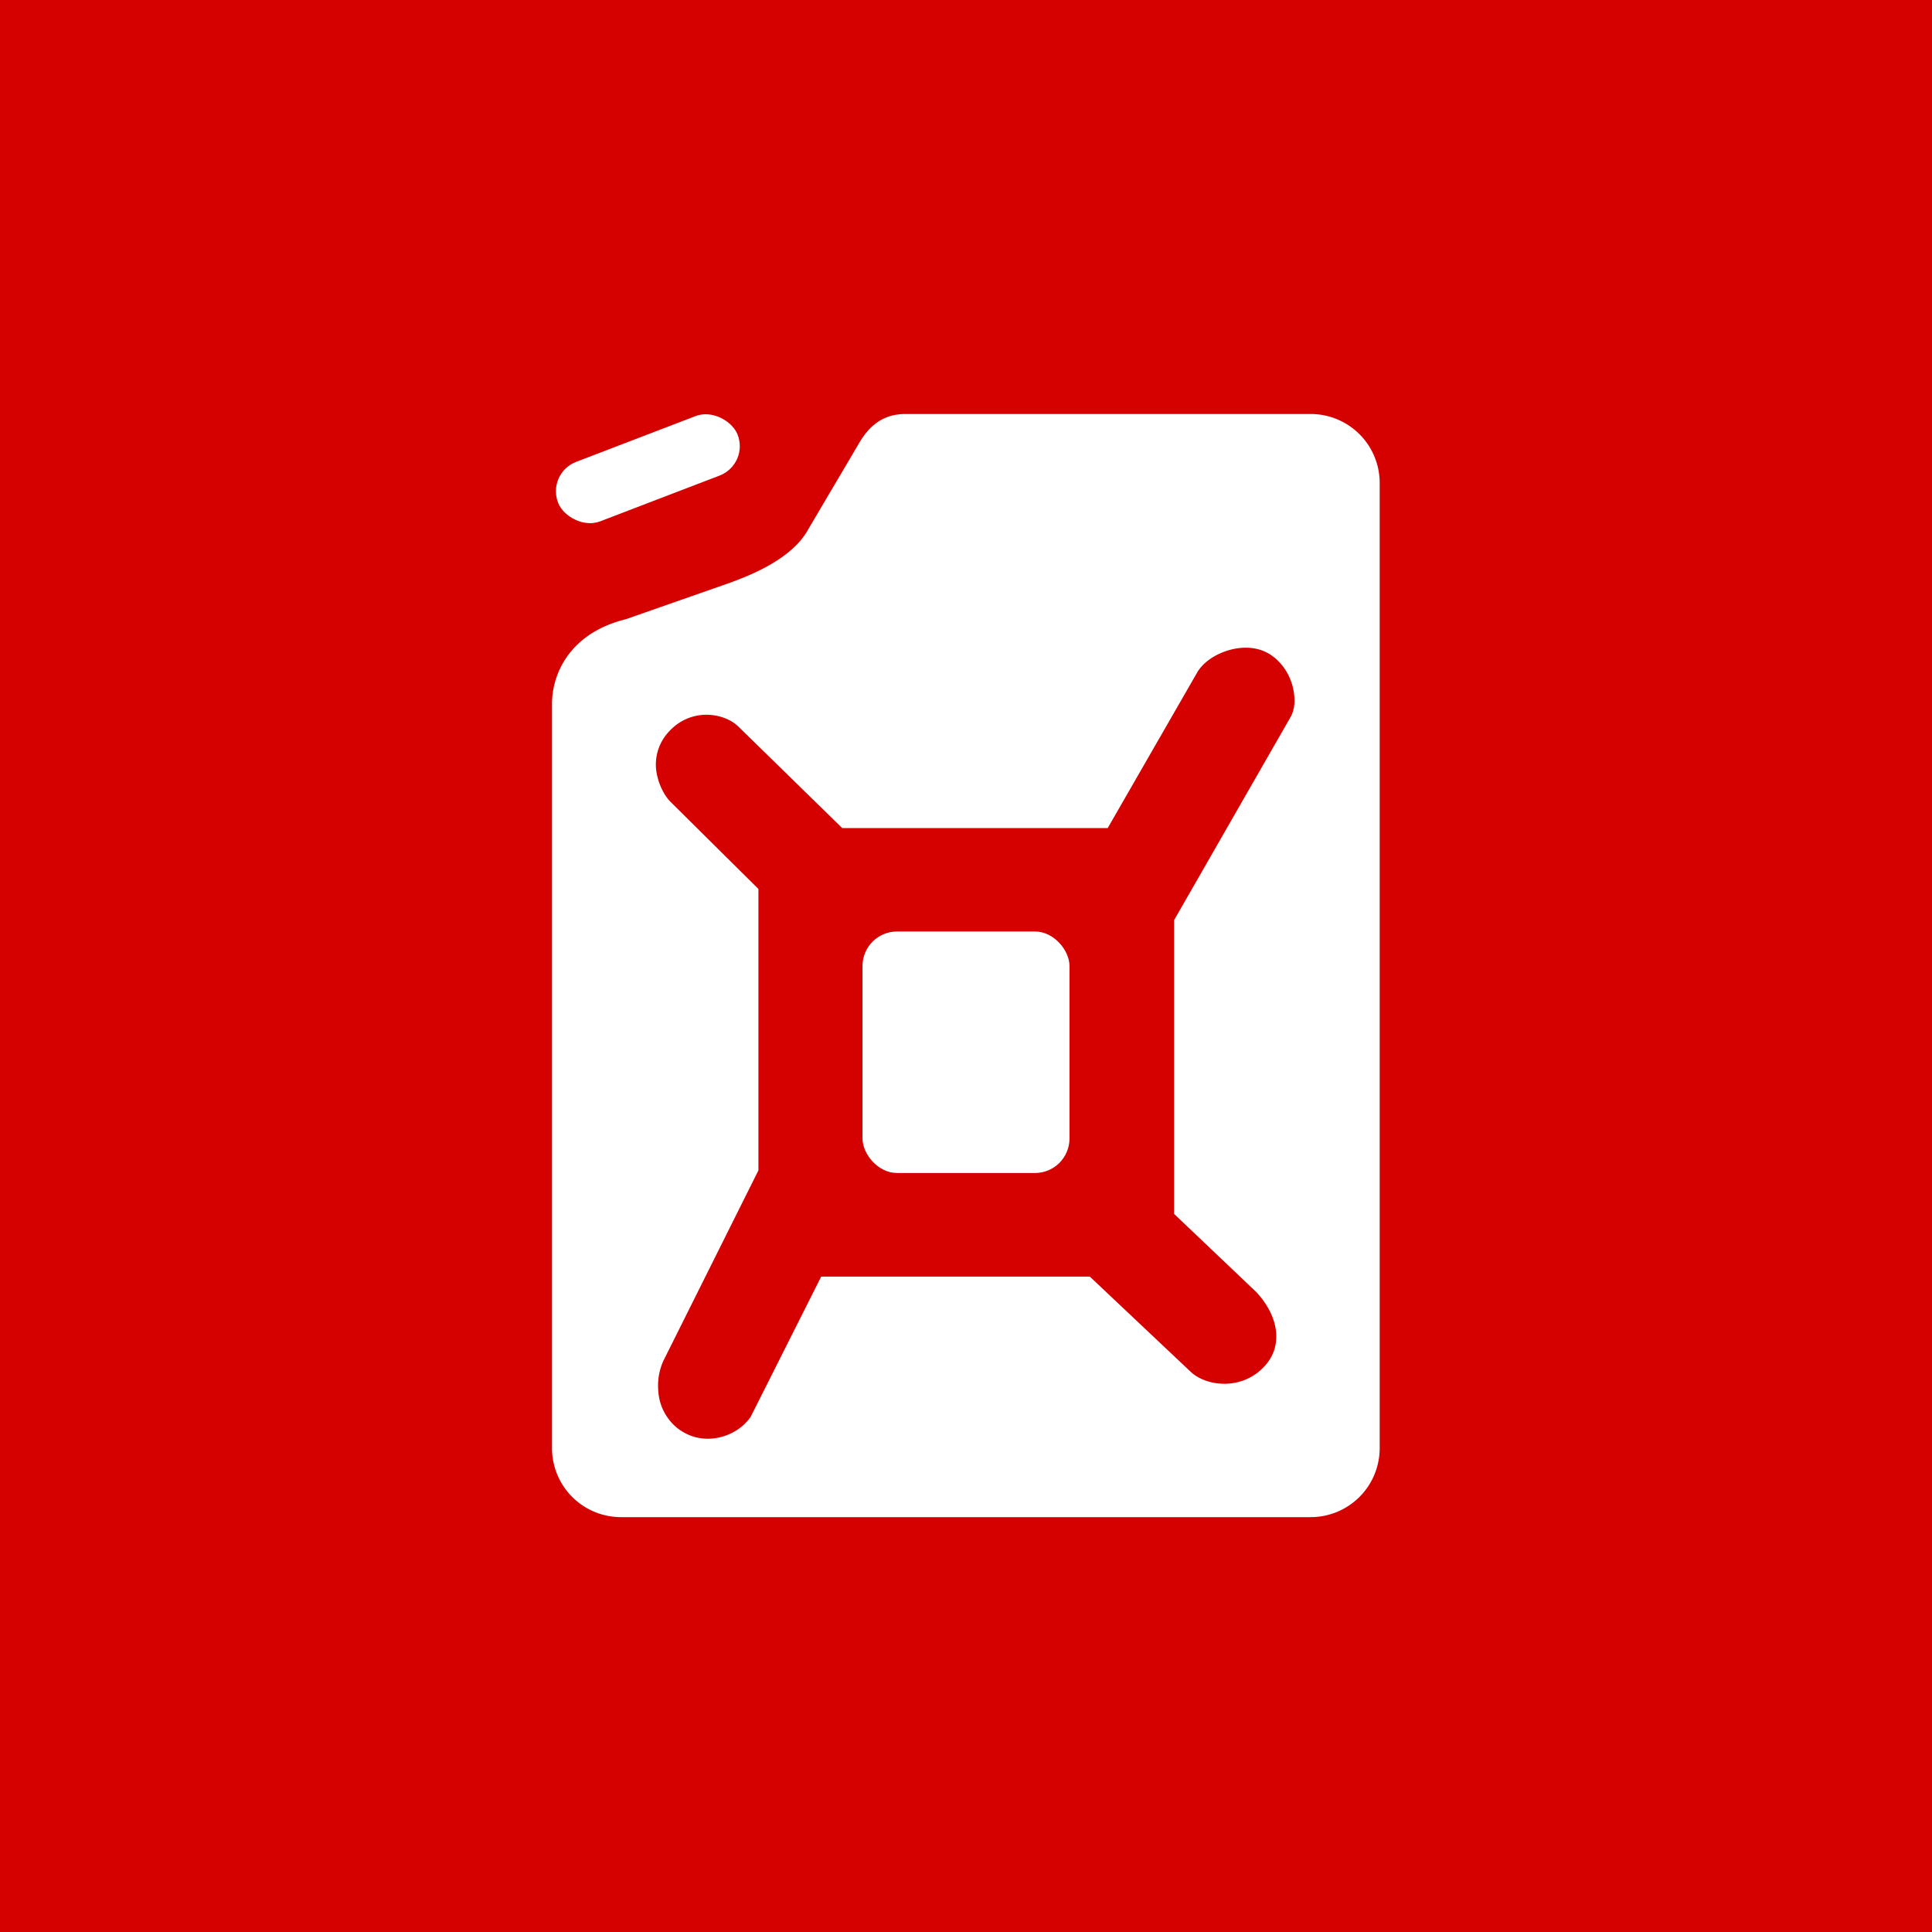 <!-- by TradingView --><svg width="56" height="56" xmlns="http://www.w3.org/2000/svg"><path fill="#D50000" d="M0 0h56v56H0z"/><path d="M37.991 12h-11.75c-.732 0-1.11.45-1.343.85l-1.464 2.48c-.469.879-1.717 1.355-2.237 1.548l-3.056 1.07C16.51 18.35 16 19.535 16 20.403v21.572a2 2 0 002 2h19.991a2 2 0 002-2V14a2 2 0 00-2-2z" fill="#fff"/><rect width="5.563" height="1.859" rx=".929" transform="matrix(.934 -.358 .373 .928 15.834 13.719)" fill="#fff"/><path d="M35.608 18.849c.352-.105.837-.134 1.24.143.347.24.532.584.615.887.041.152.06.304.058.443a.998.998 0 01-.097.434l-.006.01-3.387 5.905v8.514l2.374 2.258.01.01c.25.267.454.594.538.947.087.363.046.77-.226 1.113-.329.415-.775.58-1.177.595-.38.014-.771-.105-1.025-.334l-.008-.008-2.927-2.762h-7.788l-2.044 4.064-.024.033c-.413.57-1.388.872-2.119.278a1.496 1.496 0 01-.534-1.062 1.747 1.747 0 01.154-.888l.002-.002 2.746-5.503v-8.157l-2.528-2.506c-.163-.153-.327-.439-.4-.752a1.394 1.394 0 01.254-1.21c.329-.414.76-.578 1.157-.582.364-.002.73.132.954.361l2.993 2.925h7.694l2.59-4.504c.187-.327.568-.549.911-.65z" fill="#D50000"/><rect x="25" y="27" width="6" height="7" rx="1" fill="#fff"/></svg>